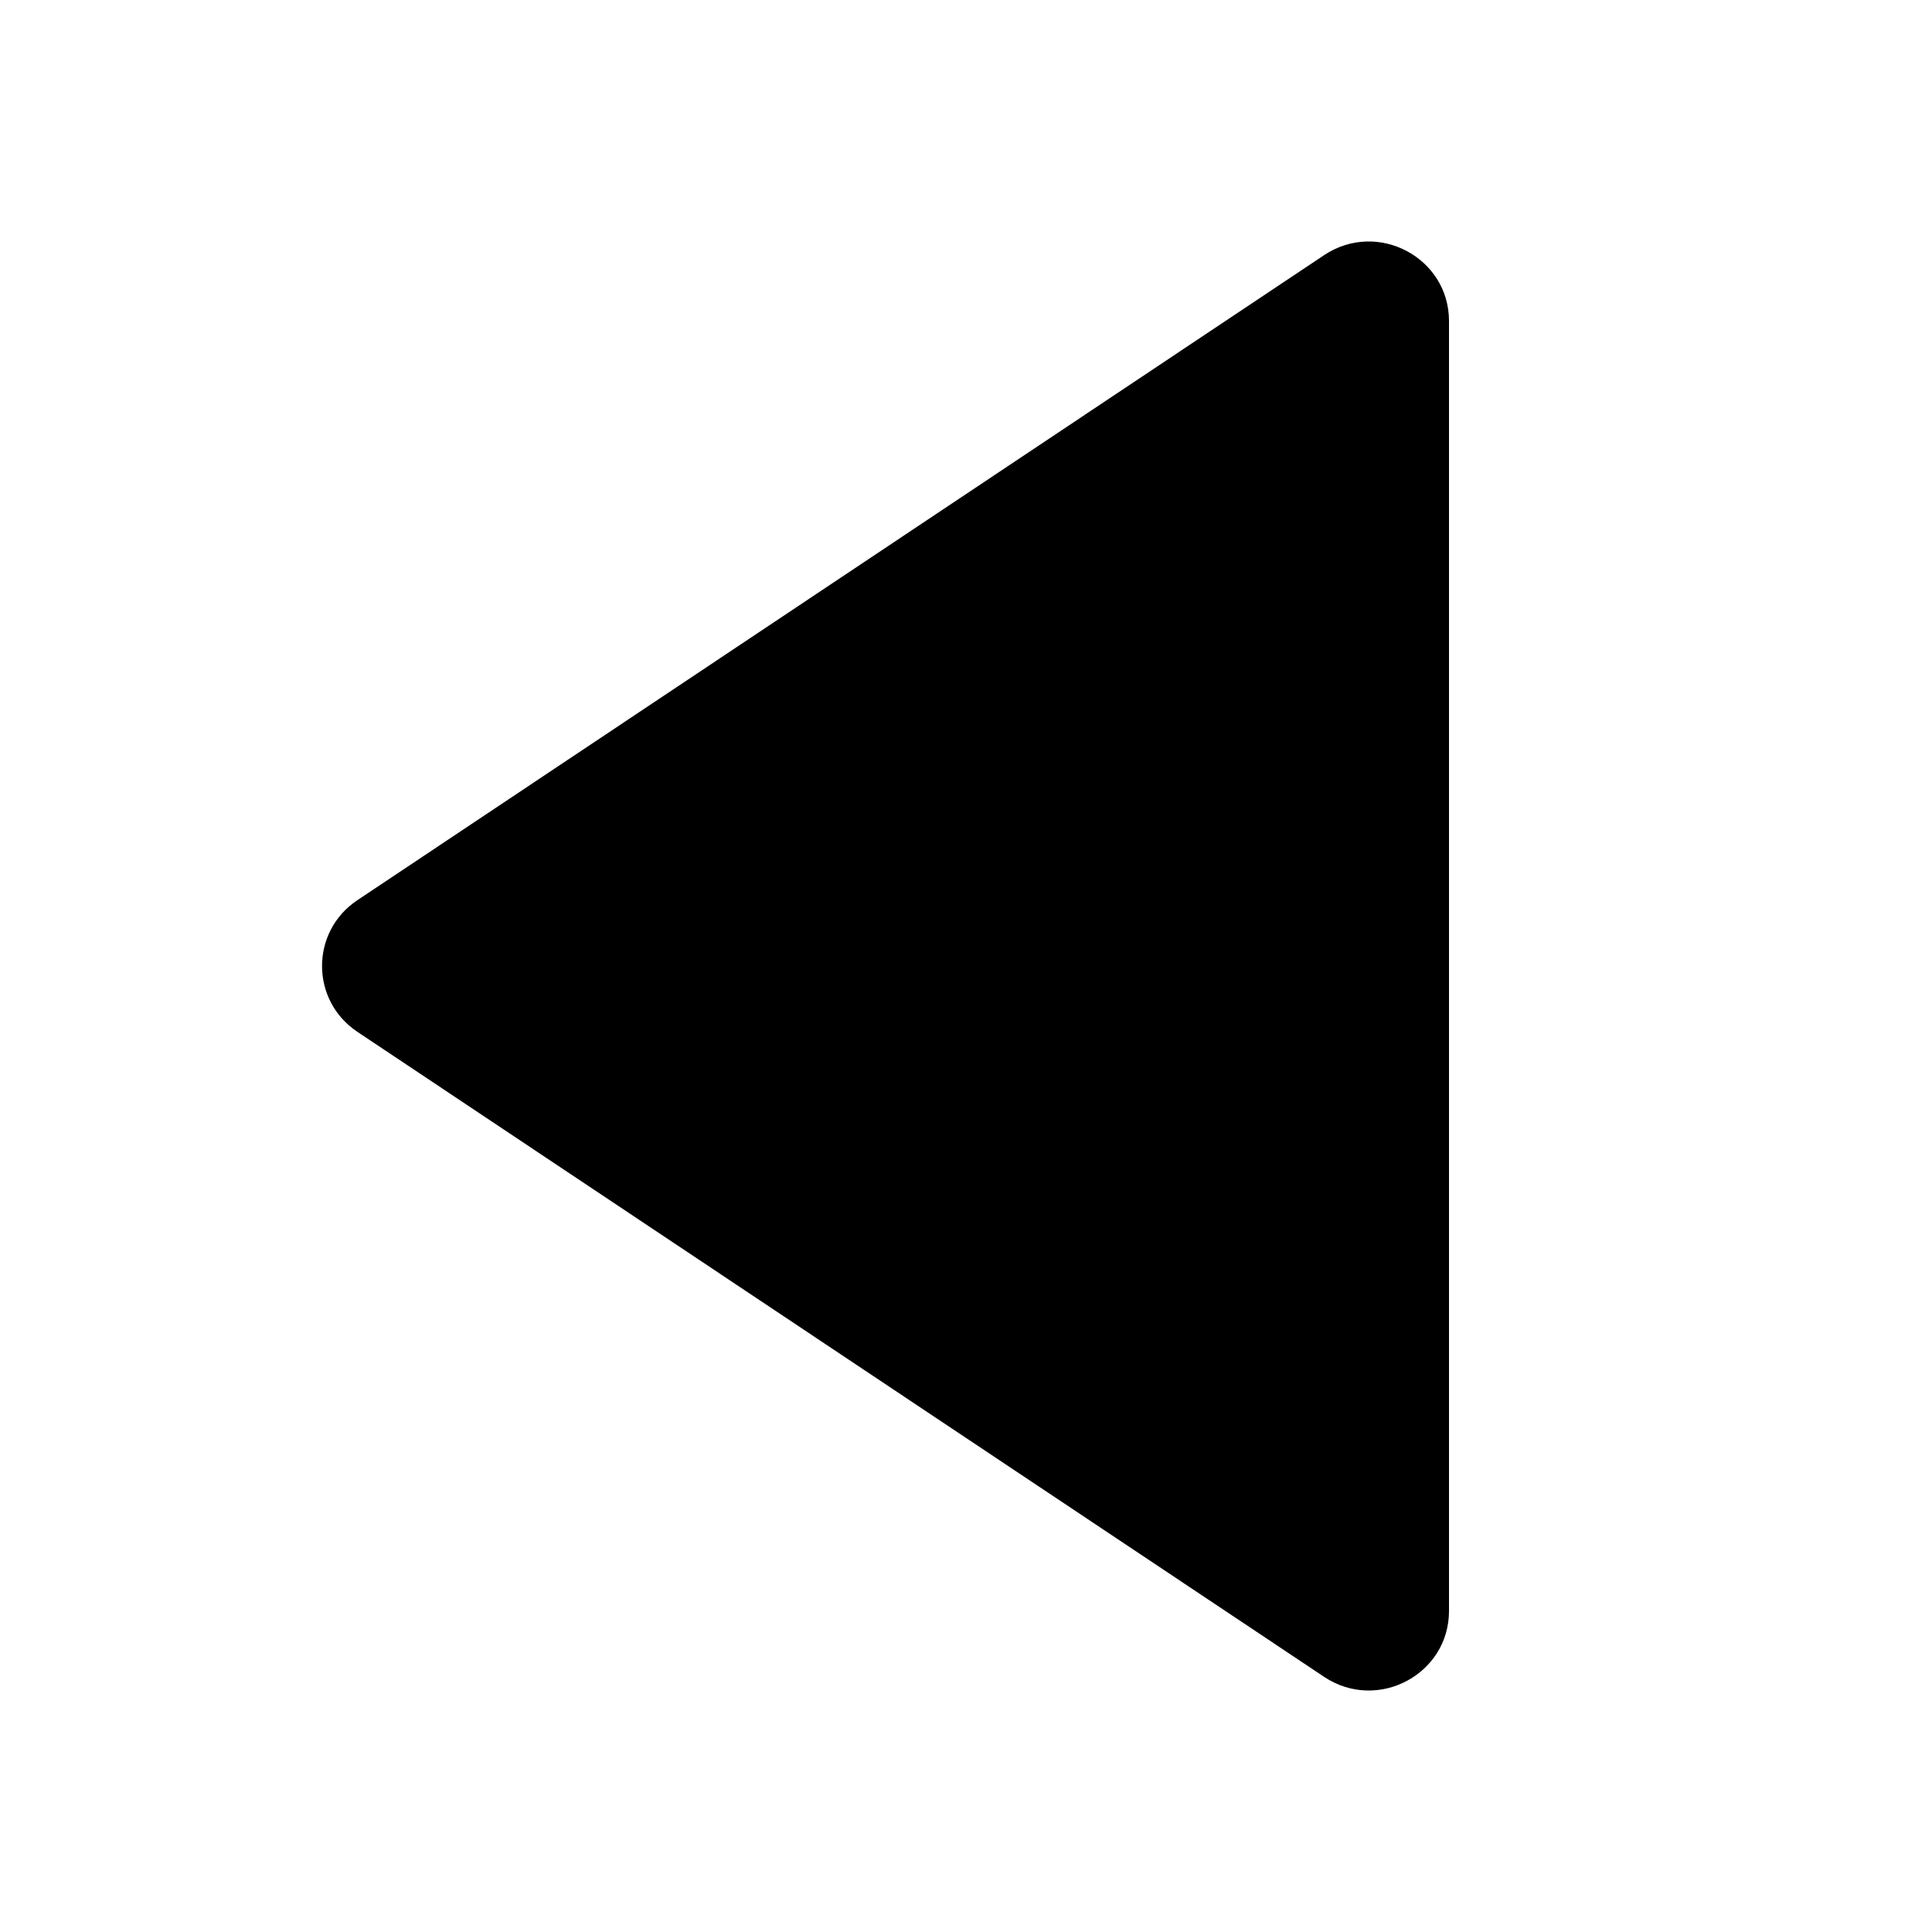 <svg width="12" height="12" viewBox="0 0 12 12" fill="none" xmlns="http://www.w3.org/2000/svg">
<path d="M2.22 5.591L8.224 1.585C8.555 1.364 9 1.599 9 1.994V10.006C9 10.401 8.555 10.636 8.224 10.415L2.22 6.409C1.927 6.214 1.927 5.786 2.22 5.591Z" fill="black"/>
</svg>
